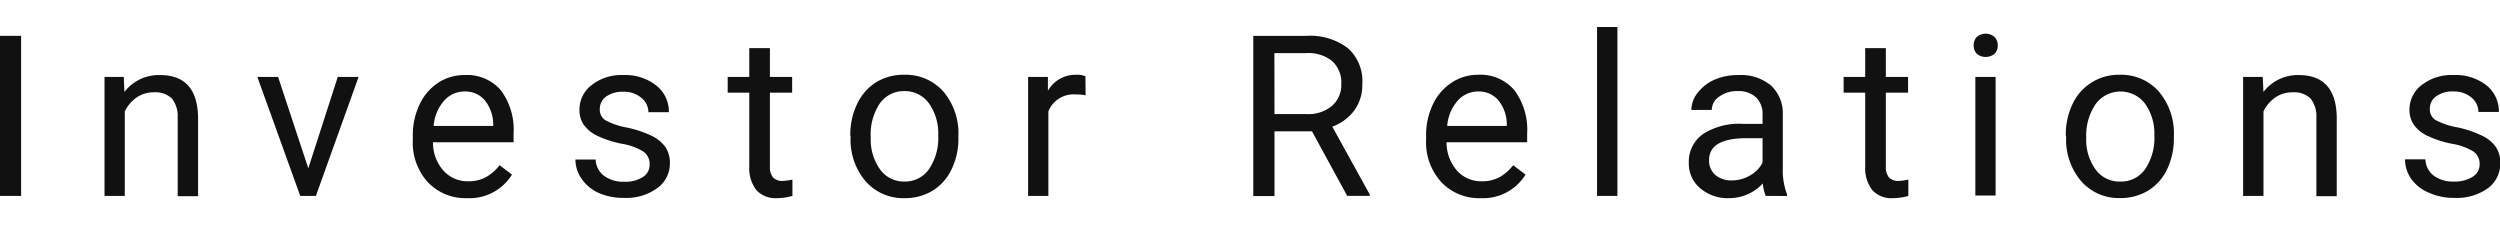<svg xmlns="http://www.w3.org/2000/svg" viewBox="0 0 266.46 24"><title>emotional_page_title</title><g id="contents10_ttl_en"><path d="M2.25,20.88H0V3.82H2.25Z" fill="#111"/><path d="M13.19,8.2l.07,1.6A4.61,4.61,0,0,1,17.05,8q4,0,4.06,4.53v8.38H18.94V12.49a3,3,0,0,0-.63-2,2.54,2.54,0,0,0-1.91-.65,3.14,3.14,0,0,0-1.85.56,3.83,3.83,0,0,0-1.25,1.48v9H11.14V8.2Z" fill="#111"/><path d="M32.86,17.94,36,8.2h2.22L33.67,20.88H32L27.43,8.2h2.21Z" fill="#111"/><path d="M49.79,21.12a5.52,5.52,0,0,1-4.19-1.7A6.27,6.27,0,0,1,44,14.89V14.5a7.62,7.62,0,0,1,.72-3.37,5.58,5.58,0,0,1,2-2.32A5,5,0,0,1,49.52,8,4.76,4.76,0,0,1,53.37,9.6a7.06,7.06,0,0,1,1.37,4.66v.9H46.15a4.5,4.5,0,0,0,1.09,3,3.45,3.45,0,0,0,2.67,1.16,3.79,3.79,0,0,0,1.94-.47,4.85,4.85,0,0,0,1.4-1.24l1.32,1A5.32,5.32,0,0,1,49.79,21.12ZM49.52,9.75a2.88,2.88,0,0,0-2.2,1,4.61,4.61,0,0,0-1.1,2.67h6.35v-.16a4.11,4.11,0,0,0-.89-2.56A2.71,2.71,0,0,0,49.52,9.75Z" fill="#111"/><path d="M69.24,17.52a1.62,1.62,0,0,0-.67-1.37,6.37,6.37,0,0,0-2.31-.83,11.24,11.24,0,0,1-2.61-.85,3.81,3.81,0,0,1-1.43-1.17,2.78,2.78,0,0,1-.46-1.62,3.28,3.28,0,0,1,1.32-2.63A5.14,5.14,0,0,1,66.45,8a5.29,5.29,0,0,1,3.49,1.11,3.52,3.52,0,0,1,1.35,2.85H69.11a2,2,0,0,0-.76-1.54,2.82,2.82,0,0,0-1.9-.64,3,3,0,0,0-1.86.52,1.62,1.62,0,0,0-.66,1.34,1.31,1.31,0,0,0,.62,1.19,7.7,7.7,0,0,0,2.24.76,11.37,11.37,0,0,1,2.63.87,3.88,3.88,0,0,1,1.5,1.21,3,3,0,0,1,.48,1.73A3.23,3.23,0,0,1,70,20.09a5.64,5.64,0,0,1-3.52,1,6.38,6.38,0,0,1-2.7-.54A4.34,4.34,0,0,1,62,19.07,3.62,3.62,0,0,1,61.33,17h2.16a2.24,2.24,0,0,0,.88,1.73,3.42,3.42,0,0,0,2.15.64,3.48,3.48,0,0,0,2-.5A1.53,1.53,0,0,0,69.24,17.52Z" fill="#111"/><path d="M82.06,5.13V8.2h2.37V9.88H82.06v7.87a1.79,1.79,0,0,0,.32,1.15,1.35,1.35,0,0,0,1.08.38,5.56,5.56,0,0,0,1-.14v1.74a6.18,6.18,0,0,1-1.67.24,2.73,2.73,0,0,1-2.19-.88,3.8,3.8,0,0,1-.74-2.5V9.88h-2.3V8.2h2.3V5.13Z" fill="#111"/><path d="M90.63,14.43a7.5,7.5,0,0,1,.73-3.36,5.48,5.48,0,0,1,2-2.29,5.55,5.55,0,0,1,3-.81,5.35,5.35,0,0,1,4.19,1.79,6.9,6.9,0,0,1,1.6,4.77v.15a7.47,7.47,0,0,1-.71,3.33,5.36,5.36,0,0,1-2,2.29,5.68,5.68,0,0,1-3,.82,5.33,5.33,0,0,1-4.18-1.8,6.82,6.82,0,0,1-1.6-4.74Zm2.18.25a5.44,5.44,0,0,0,1,3.39,3.13,3.13,0,0,0,2.62,1.28A3.1,3.1,0,0,0,99,18.05a5.9,5.9,0,0,0,1-3.62A5.52,5.52,0,0,0,99,11a3.17,3.17,0,0,0-2.64-1.29A3.13,3.13,0,0,0,93.79,11,5.92,5.92,0,0,0,92.81,14.68Z" fill="#111"/><path d="M115.71,10.15a6,6,0,0,0-1.07-.08,2.86,2.86,0,0,0-2.9,1.81v9h-2.16V8.2h2.11l0,1.47a3.38,3.38,0,0,1,3-1.7,2.24,2.24,0,0,1,1,.16Z" fill="#111"/><path d="M139.84,14h-4v6.9h-2.26V3.82h5.65a6.69,6.69,0,0,1,4.43,1.31A4.71,4.71,0,0,1,145.2,9a4.55,4.55,0,0,1-.86,2.78A5.11,5.11,0,0,1,142,13.5l4,7.24v.14h-2.41Zm-4-1.84h3.46a3.89,3.89,0,0,0,2.66-.87,2.93,2.93,0,0,0,1-2.32A3.08,3.08,0,0,0,142,6.52a4,4,0,0,0-2.73-.86h-3.44Z" fill="#111"/><path d="M157.82,21.12a5.53,5.53,0,0,1-4.19-1.7A6.27,6.27,0,0,1,152,14.89V14.5a7.62,7.62,0,0,1,.72-3.37,5.58,5.58,0,0,1,2-2.32,5,5,0,0,1,2.8-.84A4.76,4.76,0,0,1,161.4,9.6a7.06,7.06,0,0,1,1.37,4.66v.9h-8.59a4.55,4.55,0,0,0,1.09,3,3.45,3.45,0,0,0,2.67,1.16,3.83,3.83,0,0,0,1.95-.47,5,5,0,0,0,1.39-1.24l1.32,1A5.32,5.32,0,0,1,157.82,21.12Zm-.27-11.37a2.88,2.88,0,0,0-2.2,1,4.61,4.61,0,0,0-1.1,2.67h6.35v-.16a4.11,4.11,0,0,0-.89-2.56A2.71,2.71,0,0,0,157.55,9.75Z" fill="#111"/><path d="M172.39,20.88h-2.17v-18h2.17Z" fill="#111"/><path d="M188.2,20.88a4.37,4.37,0,0,1-.31-1.33,4.86,4.86,0,0,1-3.61,1.57,4.49,4.49,0,0,1-3.07-1.06A3.42,3.42,0,0,1,180,17.37a3.6,3.6,0,0,1,1.51-3.08,7.11,7.11,0,0,1,4.24-1.09h2.11v-1a2.44,2.44,0,0,0-.68-1.81,2.75,2.75,0,0,0-2-.68,3.15,3.15,0,0,0-1.94.59,1.71,1.71,0,0,0-.79,1.42h-2.18a3,3,0,0,1,.68-1.84,4.63,4.63,0,0,1,1.82-1.4A6.23,6.23,0,0,1,185.3,8a5,5,0,0,1,3.43,1.09,4,4,0,0,1,1.29,3v5.84a7.1,7.1,0,0,0,.45,2.78v.18Zm-3.6-1.65a3.82,3.82,0,0,0,1.93-.53,3.24,3.24,0,0,0,1.33-1.37v-2.6h-1.7q-4,0-4,2.33a2,2,0,0,0,.68,1.6A2.65,2.65,0,0,0,184.6,19.23Z" fill="#111"/><path d="M201,5.13V8.2h2.37V9.88H201v7.87a1.79,1.79,0,0,0,.32,1.15,1.35,1.35,0,0,0,1.08.38,5.56,5.56,0,0,0,1-.14v1.74a6.18,6.18,0,0,1-1.67.24,2.71,2.71,0,0,1-2.19-.88,3.8,3.8,0,0,1-.74-2.5V9.88h-2.3V8.2h2.3V5.13Z" fill="#111"/><path d="M210.36,4.84a1.31,1.31,0,0,1,.32-.89,1.46,1.46,0,0,1,1.92,0,1.27,1.27,0,0,1,.33.89,1.25,1.25,0,0,1-.33.88,1.49,1.49,0,0,1-1.92,0A1.29,1.29,0,0,1,210.36,4.84Zm2.34,16h-2.16V8.2h2.16Z" fill="#111"/><path d="M220.18,14.43a7.5,7.5,0,0,1,.73-3.36,5.4,5.4,0,0,1,5-3.1,5.36,5.36,0,0,1,4.19,1.79,6.9,6.9,0,0,1,1.6,4.77v.15A7.61,7.61,0,0,1,231,18a5.38,5.38,0,0,1-2,2.29,5.62,5.62,0,0,1-3,.82,5.32,5.32,0,0,1-4.18-1.8,6.82,6.82,0,0,1-1.6-4.74Zm2.18.25a5.38,5.38,0,0,0,1,3.39A3.13,3.13,0,0,0,226,19.35a3.1,3.1,0,0,0,2.62-1.3,5.9,5.9,0,0,0,1-3.62,5.46,5.46,0,0,0-1-3.39,3.29,3.29,0,0,0-5.22,0A5.92,5.92,0,0,0,222.36,14.68Z" fill="#111"/><path d="M241.17,8.2l.08,1.6A4.6,4.6,0,0,1,245,8q4,0,4.06,4.53v8.38h-2.17V12.49a3,3,0,0,0-.63-2,2.54,2.54,0,0,0-1.91-.65,3.19,3.19,0,0,0-1.86.56,3.9,3.9,0,0,0-1.24,1.48v9h-2.17V8.2Z" fill="#111"/><path d="M264.29,17.52a1.61,1.61,0,0,0-.66-1.37,6.37,6.37,0,0,0-2.31-.83,10.92,10.92,0,0,1-2.61-.85,3.66,3.66,0,0,1-1.43-1.17,2.79,2.79,0,0,1-.47-1.62,3.28,3.28,0,0,1,1.32-2.63A5.14,5.14,0,0,1,261.5,8,5.32,5.32,0,0,1,265,9.08a3.54,3.54,0,0,1,1.34,2.85h-2.18a2,2,0,0,0-.75-1.54,2.85,2.85,0,0,0-1.91-.64,2.91,2.91,0,0,0-1.85.52,1.6,1.6,0,0,0-.67,1.34,1.33,1.33,0,0,0,.62,1.19,7.79,7.79,0,0,0,2.25.76,11.37,11.37,0,0,1,2.63.87A3.77,3.77,0,0,1,266,15.64a2.94,2.94,0,0,1,.49,1.73,3.25,3.25,0,0,1-1.36,2.72,5.67,5.67,0,0,1-3.53,1,6.36,6.36,0,0,1-2.69-.54A4.31,4.31,0,0,1,257,19.07a3.62,3.62,0,0,1-.66-2.09h2.17a2.26,2.26,0,0,0,.87,1.73,3.42,3.42,0,0,0,2.15.64,3.54,3.54,0,0,0,2-.5A1.54,1.54,0,0,0,264.29,17.52Z" fill="#111"/></g></svg>